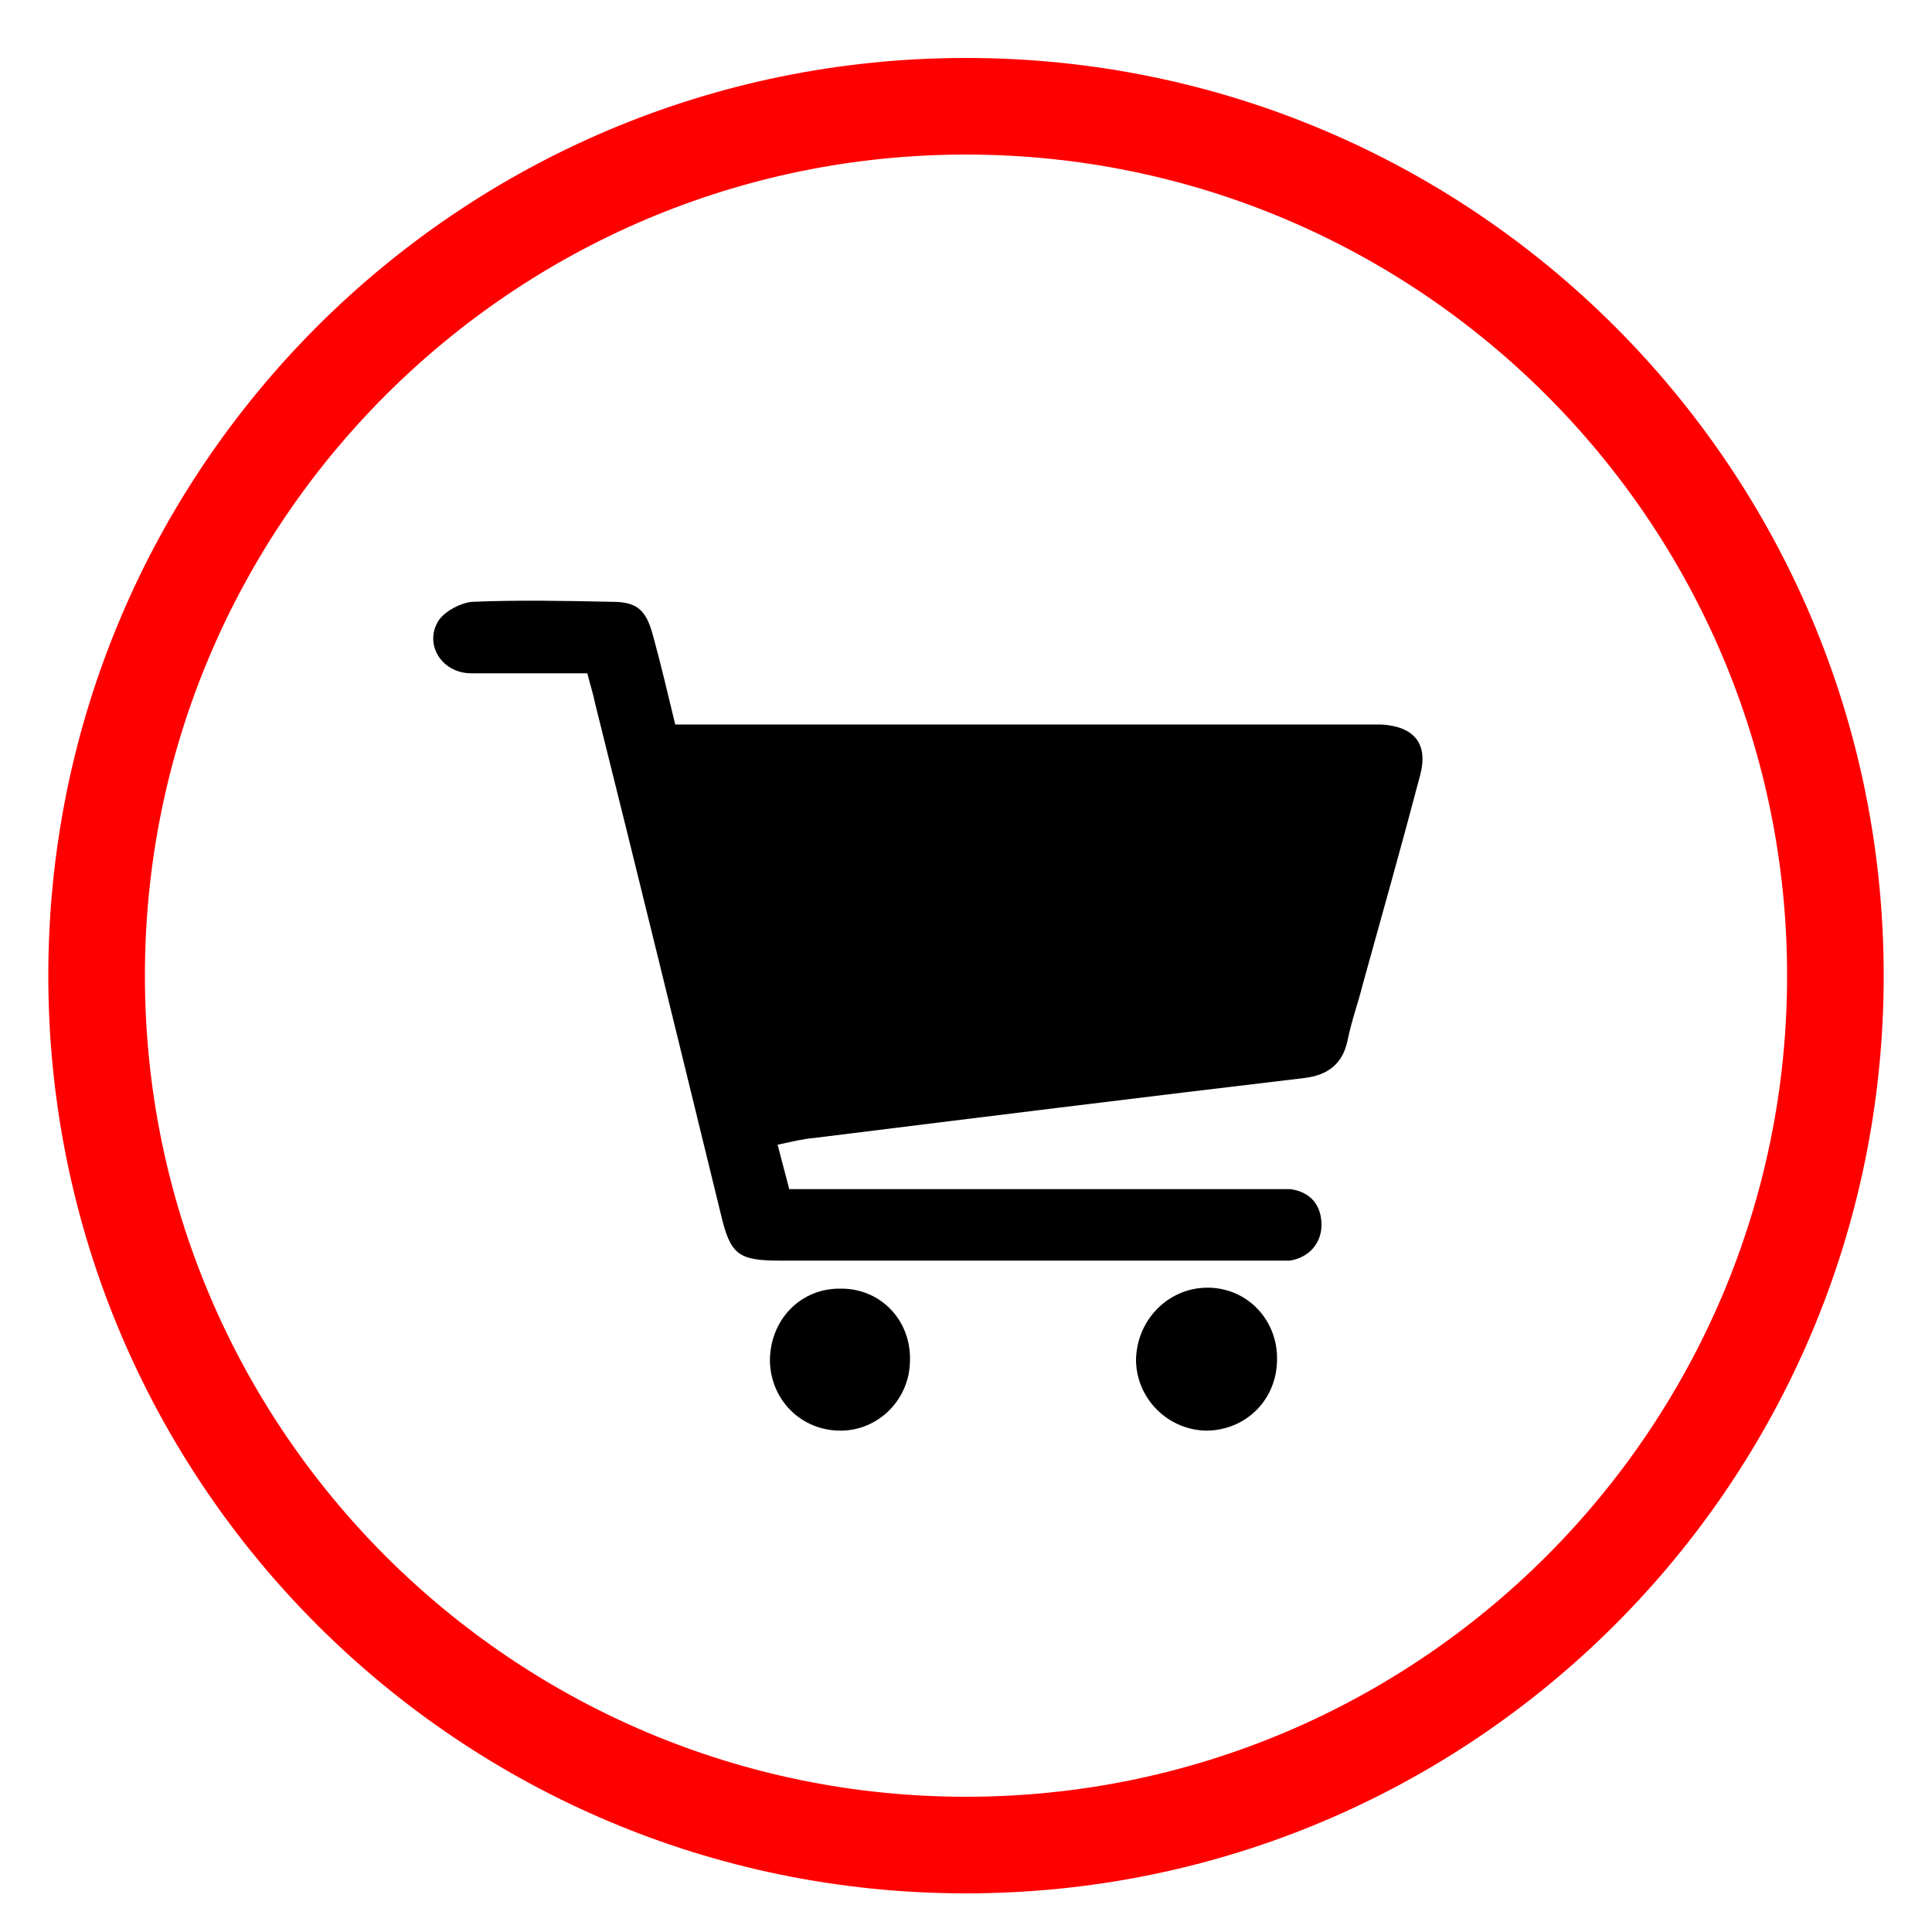 <svg viewBox="0 0 200 200" version="1.1" xmlns="http://www.w3.org/2000/svg" data-name="Layer 1" id="Layer_1">
  <defs>
    <style>
      .cls-1 {
        fill: #000;
      }

      .cls-1, .cls-2 {
        stroke-width: 0px;
      }

      .cls-2 {
        fill: red;
      }
    </style>
  </defs>
  <path d="M100,16c46.9,0,85,38.1,85,85s-38.1,85-85,85S15,147.9,15,101,53.1,16,100,16M100,6C47.5,6,5,48.5,5,101s42.5,95,95,95,95-42.5,95-95S152.5,6,100,6h0Z" class="cls-2"></path>
  <g>
    <path d="M80.5,118.5c.4,1.6.8,3,1.2,4.6,1.3,0,2.4,0,3.5,0,15,0,30,0,45,0,1.1,0,2.3,0,3.4,0,2.1.3,3.2,1.7,3.2,3.7,0,1.9-1.3,3.4-3.3,3.7-.7,0-1.4,0-2,0-16.9,0-33.8,0-50.7,0-4.4,0-5.2-.6-6.2-4.9-4.3-17.6-8.6-35.2-13-52.8-.2-1-.5-1.9-.8-3.1-4.1,0-8,0-12,0-3.2,0-5-3.2-3.3-5.6.7-.9,2.2-1.7,3.4-1.8,4.8-.2,9.7-.1,14.5,0,2.6,0,3.5.9,4.2,3.5.8,2.9,1.5,5.9,2.3,9.2,1.2,0,2.4,0,3.7,0,22.3,0,44.6,0,67,0,.8,0,1.6,0,2.4,0,3.4.2,4.9,2,4,5.3-1.9,7.2-3.9,14.3-5.9,21.5-.5,2-1.2,3.9-1.6,5.9-.5,2.4-2,3.6-4.5,3.9-16.9,2-33.8,4.1-50.7,6.2-1.2.1-2.4.4-3.8.7Z" class="cls-1"></path>
    <path d="M132.2,140.7c0,4.1-3.1,7.3-7.2,7.4-4,0-7.3-3.2-7.4-7.2,0-4.2,3.3-7.6,7.4-7.6,4.1,0,7.2,3.3,7.2,7.3Z" class="cls-1"></path>
    <path d="M94.2,140.8c0,4-3.2,7.3-7.2,7.3-4,0-7.2-3.1-7.3-7.2,0-4.3,3.2-7.6,7.4-7.5,4.1,0,7.2,3.3,7.1,7.4Z" class="cls-1"></path>
  </g>
</svg>